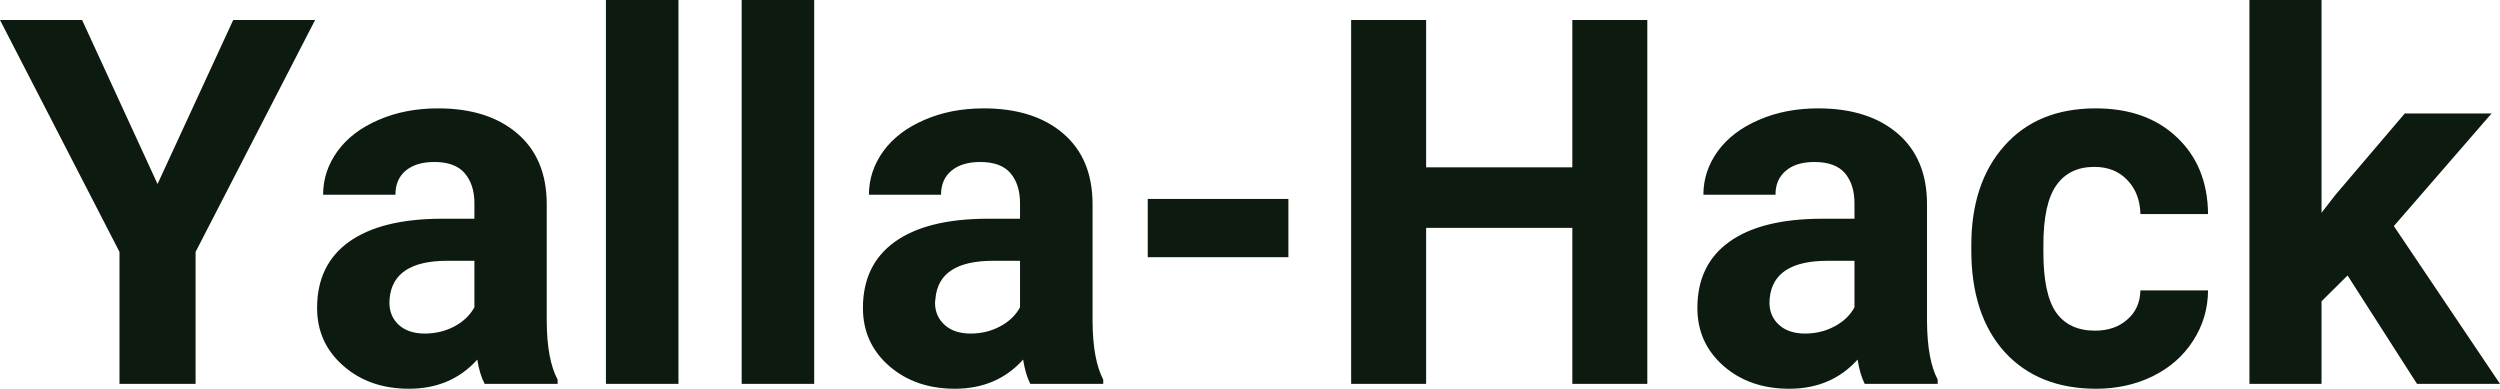 <?xml version="1.0" encoding="UTF-8" standalone="yes"?>
<svg xmlns="http://www.w3.org/2000/svg" width="100%" height="100%" viewBox="0 0 112.35 17.475" fill="#0D1A10">
  <path d="M3.69 0.90L7.08 8.27L10.48 0.90L14.16 0.90L8.79 11.32L8.79 17.25L5.37 17.25L5.37 11.32L0 0.90L3.69 0.90ZM25.06 17.25L21.78 17.25Q21.55 16.81 21.45 16.16L21.45 16.16Q20.27 17.47 18.38 17.47L18.38 17.47Q16.60 17.47 15.43 16.44Q14.25 15.41 14.25 13.84L14.25 13.84Q14.25 11.90 15.68 10.87Q17.12 9.84 19.82 9.83L19.82 9.83L21.32 9.83L21.32 9.13Q21.32 8.29 20.88 7.78Q20.45 7.28 19.52 7.28L19.52 7.28Q18.70 7.28 18.23 7.67Q17.77 8.06 17.77 8.75L17.77 8.75L14.52 8.75Q14.52 7.69 15.17 6.79Q15.82 5.90 17.01 5.39Q18.20 4.87 19.69 4.87L19.69 4.87Q21.93 4.87 23.25 6.00Q24.57 7.13 24.57 9.18L24.57 9.18L24.57 14.44Q24.58 16.17 25.06 17.06L25.06 17.06L25.06 17.25ZM19.09 14.99L19.09 14.99Q19.81 14.99 20.42 14.67Q21.02 14.35 21.32 13.81L21.32 13.81L21.32 11.72L20.10 11.72Q17.67 11.72 17.51 13.41L17.51 13.41L17.50 13.60Q17.50 14.21 17.92 14.60Q18.35 14.99 19.09 14.99ZM30.49 0L30.49 17.25L27.23 17.25L27.23 0L30.49 0ZM36.59 0L36.59 17.25L33.33 17.25L33.33 0L36.59 0ZM49.58 17.25L46.30 17.25Q46.08 16.81 45.98 16.16L45.98 16.16Q44.80 17.47 42.91 17.47L42.91 17.47Q41.13 17.47 39.95 16.44Q38.78 15.41 38.78 13.84L38.78 13.84Q38.78 11.90 40.21 10.87Q41.64 9.84 44.35 9.83L44.35 9.83L45.84 9.83L45.84 9.13Q45.84 8.29 45.41 7.78Q44.98 7.28 44.05 7.28L44.05 7.28Q43.23 7.28 42.76 7.67Q42.29 8.06 42.29 8.75L42.29 8.75L39.05 8.75Q39.05 7.69 39.70 6.79Q40.35 5.90 41.54 5.39Q42.73 4.87 44.21 4.87L44.21 4.87Q46.46 4.87 47.78 6.00Q49.10 7.13 49.10 9.18L49.10 9.18L49.10 14.44Q49.11 16.17 49.58 17.06L49.58 17.06L49.58 17.25ZM43.62 14.99L43.62 14.99Q44.34 14.99 44.94 14.67Q45.55 14.35 45.84 13.81L45.84 13.81L45.84 11.72L44.63 11.72Q42.19 11.72 42.04 13.41L42.04 13.41L42.02 13.60Q42.02 14.21 42.45 14.60Q42.88 14.99 43.62 14.99ZM57.90 8.94L57.90 11.56L51.58 11.56L51.58 8.94L57.90 8.94ZM74.03 0.90L74.03 17.25L70.66 17.25L70.66 10.24L64.09 10.24L64.09 17.25L60.72 17.25L60.72 0.90L64.09 0.90L64.09 7.52L70.66 7.52L70.66 0.90L74.03 0.90ZM87.08 17.25L83.80 17.25Q83.58 16.81 83.48 16.16L83.48 16.16Q82.30 17.47 80.41 17.47L80.41 17.47Q78.62 17.47 77.45 16.44Q76.28 15.41 76.28 13.84L76.28 13.84Q76.28 11.90 77.71 10.87Q79.14 9.84 81.85 9.83L81.85 9.83L83.34 9.83L83.34 9.13Q83.34 8.29 82.91 7.78Q82.48 7.28 81.54 7.28L81.54 7.28Q80.72 7.28 80.26 7.67Q79.79 8.06 79.79 8.75L79.79 8.75L76.55 8.75Q76.55 7.69 77.20 6.79Q77.85 5.90 79.04 5.39Q80.23 4.87 81.71 4.87L81.71 4.87Q83.96 4.87 85.28 6.00Q86.60 7.13 86.60 9.18L86.60 9.18L86.60 14.44Q86.61 16.17 87.08 17.06L87.08 17.06L87.08 17.25ZM81.12 14.99L81.12 14.99Q81.84 14.99 82.44 14.67Q83.05 14.35 83.34 13.81L83.34 13.81L83.34 11.72L82.13 11.72Q79.69 11.72 79.53 13.41L79.53 13.41L79.52 13.60Q79.52 14.21 79.95 14.60Q80.38 14.99 81.12 14.99ZM94.15 14.86L94.15 14.86Q95.04 14.86 95.60 14.36Q96.17 13.87 96.19 13.05L96.19 13.05L99.23 13.05Q99.22 14.29 98.56 15.31Q97.90 16.34 96.74 16.91Q95.59 17.47 94.20 17.47L94.20 17.47Q91.60 17.47 90.09 15.82Q88.59 14.16 88.59 11.24L88.59 11.24L88.59 11.03Q88.59 8.22 90.08 6.55Q91.57 4.87 94.18 4.87L94.18 4.87Q96.46 4.87 97.83 6.17Q99.21 7.47 99.23 9.62L99.23 9.62L96.19 9.62Q96.17 8.68 95.60 8.09Q95.04 7.50 94.12 7.50L94.12 7.50Q92.99 7.50 92.41 8.33Q91.83 9.15 91.83 11.01L91.83 11.01L91.83 11.34Q91.83 13.22 92.40 14.04Q92.98 14.86 94.15 14.86ZM108.62 17.25L105.50 12.38L104.33 13.54L104.33 17.25L101.09 17.25L101.09 0L104.33 0L104.33 9.56L104.96 8.75L108.07 5.10L111.97 5.10L107.58 10.16L112.35 17.25L108.62 17.25Z" preserveAspectRatio="none"/>
</svg>